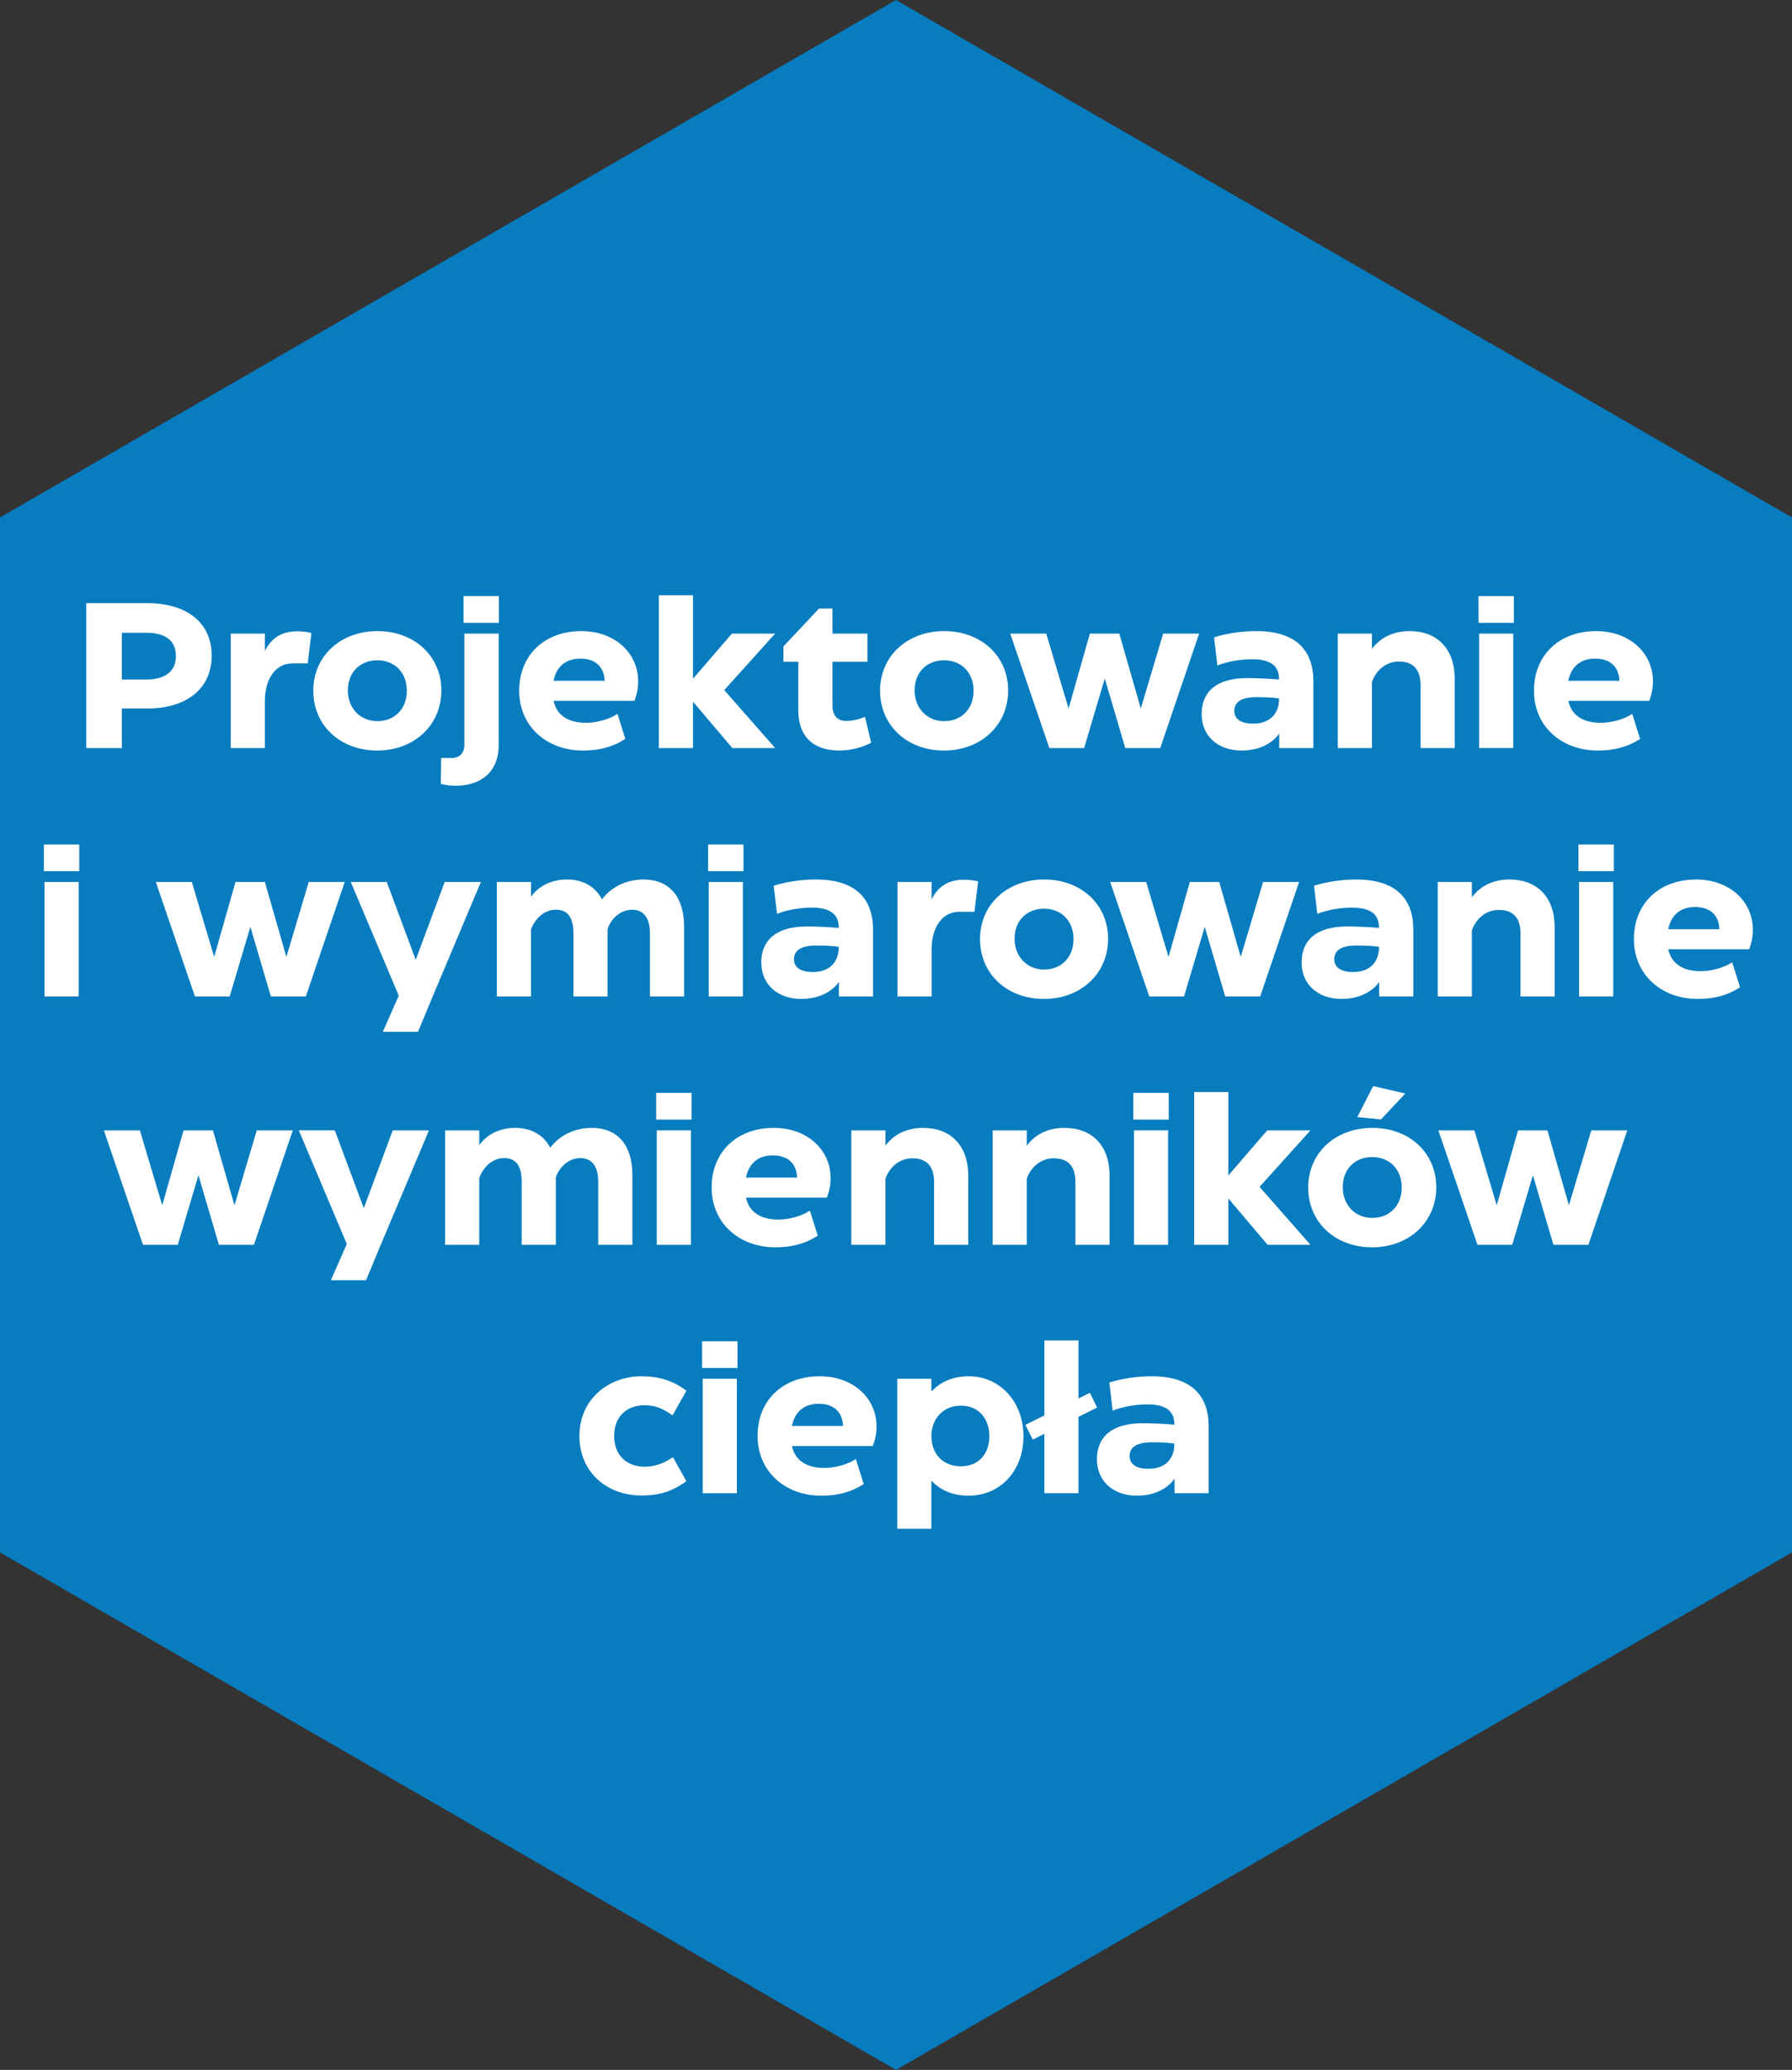 <?xml version="1.0" encoding="UTF-8"?>
<svg id="Livello_2" xmlns="http://www.w3.org/2000/svg" version="1.1" viewBox="0 0 86.6 100">
  <rect x="0" y="0" width="86.6" height="100" fill="#333333" stroke="none"/>
  <!-- Generator: Adobe Illustrator 29.7.1, SVG Export Plug-In . SVG Version: 2.1.1 Build 8)  -->
  <defs>
    <style>
      .st0 {
        fill: #077cbf;
      }

      .st1 {
        fill: #fff;
      }
    </style>
  </defs>
  <g id="Livello_1-2">
    <polygon class="st0" points="86.6 75 86.6 25 43.3 0 0 25 0 75 43.3 100 86.6 75"/>
  </g>
  <g>
    <path class="st1" d="M10.23,31.67c0,1.59-1.19,2.56-3.13,2.56h-1.21v1.91h-1.72v-7h2.94c1.94,0,3.12.96,3.12,2.53ZM7.06,32.83c.91,0,1.44-.38,1.44-1.14s-.53-1.12-1.44-1.12h-1.17v2.26h1.17Z"/>
    <path class="st1" d="M15.05,30.58l-.18,1.47h-.73c-.83,0-1.34.75-1.34,1.83v2.26h-1.65v-5.53h1.65v.84c.3-.61.8-.95,1.56-.95.21,0,.44.02.69.08Z"/>
    <path class="st1" d="M15.14,33.37c0-1.67,1.31-2.88,3.1-2.88s3.09,1.21,3.09,2.87-1.3,2.9-3.1,2.9-3.09-1.22-3.09-2.89ZM19.66,33.37c0-.89-.6-1.47-1.43-1.47s-1.42.58-1.42,1.45.6,1.49,1.43,1.49,1.42-.59,1.42-1.47Z"/>
    <path class="st1" d="M21.32,36.62h.51c.37,0,.61-.23.61-.63v-5.38h1.66v5.38c0,1.37-.94,1.97-2.06,1.97-.35,0-.55-.04-.74-.09l.02-1.25ZM22.4,30.09v-1.29h1.71v1.29h-1.71Z"/>
    <path class="st1" d="M26.75,33.86c.16.73.75,1.06,1.56,1.06.48,0,1.08-.14,1.53-.43l.38,1.21c-.63.4-1.27.56-2.05.56-1.76,0-3.08-1.18-3.08-2.89s1.21-2.88,3.01-2.88c1.59,0,2.74,1.04,2.74,2.43,0,.35-.07.65-.18.94h-3.91ZM26.75,32.89h2.47c-.03-.72-.49-1.07-1.17-1.07-.72,0-1.16.39-1.3,1.07Z"/>
    <path class="st1" d="M37.46,30.61l-2.46,2.73,2.46,2.8h-2.07l-1.9-2.24v2.24h-1.65v-7.38h1.65v4.03l1.88-2.18h2.09Z"/>
    <path class="st1" d="M38.58,34.33v-2.36h-.72v-.74l1.72-1.83h.65v1.21h1.69v1.36h-1.69v2.13c0,.46.24.73.66.73.28,0,.59-.06.91-.2l.3,1.25c-.47.26-1.06.38-1.54.38-1.25,0-1.98-.67-1.98-1.93Z"/>
    <path class="st1" d="M42.53,33.37c0-1.67,1.31-2.88,3.1-2.88s3.09,1.21,3.09,2.87-1.3,2.9-3.1,2.9-3.09-1.22-3.09-2.89ZM47.05,33.37c0-.89-.6-1.47-1.43-1.47s-1.42.58-1.42,1.45.6,1.49,1.43,1.49,1.42-.59,1.42-1.47Z"/>
    <path class="st1" d="M56.21,30.61h1.74l-1.88,5.53h-1.69l-.99-3.36-1,3.36h-1.68l-1.89-5.53h1.74l1.08,3.62,1.03-3.62h1.42l1.04,3.62,1.08-3.62Z"/>
    <path class="st1" d="M63.47,32.91v3.23h-1.65v-.7c-.31.45-.94.82-1.82.82-1.16,0-1.93-.72-1.93-1.76s.67-1.74,2.2-1.74c.51,0,1.11.03,1.54.07v-.04c0-.62-.42-.94-1.28-.94-.62,0-1.21.11-1.7.3l-.16-1.36c.62-.19,1.33-.3,2.04-.3,1.92,0,2.76.93,2.76,2.42ZM61.81,33.88v-.14c-.32-.04-.65-.06-1.07-.06-.81,0-1.09.27-1.09.67s.34.61.91.61c.79,0,1.2-.45,1.25-1.08Z"/>
    <path class="st1" d="M70.3,32.79v3.35h-1.65v-3.04c0-.75-.35-1.14-1.05-1.14-.61,0-1.09.41-1.3.98v3.2h-1.65v-5.53h1.65v.74c.38-.51.98-.86,1.82-.86,1.33,0,2.18.85,2.18,2.3Z"/>
    <path class="st1" d="M71.45,30.09v-1.29h1.71v1.29h-1.71ZM71.48,36.14v-5.53h1.65v5.53h-1.65Z"/>
    <path class="st1" d="M75.79,33.86c.16.73.75,1.06,1.56,1.06.48,0,1.08-.14,1.53-.43l.38,1.21c-.63.4-1.27.56-2.05.56-1.76,0-3.08-1.18-3.08-2.89s1.21-2.88,3.01-2.88c1.59,0,2.74,1.04,2.74,2.43,0,.35-.07.65-.18.94h-3.91ZM75.79,32.89h2.47c-.03-.72-.49-1.07-1.17-1.07-.72,0-1.16.39-1.3,1.07Z"/>
    <path class="st1" d="M2.12,42.09v-1.29h1.71v1.29h-1.71ZM2.15,48.14v-5.53h1.65v5.53h-1.65Z"/>
    <path class="st1" d="M14.92,42.61h1.74l-1.88,5.53h-1.69l-.99-3.36-1,3.36h-1.68l-1.89-5.53h1.74l1.08,3.62,1.03-3.62h1.42l1.04,3.62,1.08-3.62Z"/>
    <path class="st1" d="M21.49,42.61h1.75l-2.33,5.53-.71,1.71h-1.7l.77-1.75-2.32-5.49h1.74l1.4,3.76,1.4-3.76Z"/>
    <path class="st1" d="M33.06,44.77v3.37h-1.65v-3.05c0-.74-.31-1.14-.86-1.14s-1,.4-1.19.93v3.26h-1.65v-3.05c0-.81-.31-1.14-.84-1.14-.57,0-1.01.42-1.21.96v3.23h-1.65v-5.53h1.65v.71c.37-.5.96-.83,1.74-.83s1.38.35,1.69.96c.43-.58,1.16-.96,2-.96,1.3,0,1.97.88,1.97,2.28Z"/>
    <path class="st1" d="M34.22,42.09v-1.29h1.71v1.29h-1.71ZM34.25,48.14v-5.53h1.65v5.53h-1.65Z"/>
    <path class="st1" d="M42.19,44.91v3.23h-1.65v-.7c-.31.45-.94.82-1.82.82-1.16,0-1.93-.72-1.93-1.76s.67-1.74,2.2-1.74c.51,0,1.11.03,1.54.07v-.04c0-.62-.42-.94-1.28-.94-.62,0-1.21.11-1.7.3l-.16-1.36c.62-.19,1.33-.3,2.04-.3,1.92,0,2.76.93,2.76,2.42ZM40.53,45.88v-.14c-.32-.04-.65-.06-1.07-.06-.81,0-1.09.27-1.09.67s.34.61.91.61c.79,0,1.2-.45,1.25-1.08Z"/>
    <path class="st1" d="M47.27,42.58l-.18,1.47h-.73c-.83,0-1.34.75-1.34,1.83v2.26h-1.65v-5.53h1.65v.84c.3-.61.8-.95,1.56-.95.21,0,.44.02.69.08Z"/>
    <path class="st1" d="M47.36,45.37c0-1.67,1.31-2.88,3.1-2.88s3.09,1.21,3.09,2.87-1.3,2.9-3.1,2.9-3.09-1.22-3.09-2.89ZM51.88,45.37c0-.89-.6-1.47-1.43-1.47s-1.42.58-1.42,1.45.6,1.49,1.43,1.49,1.42-.59,1.42-1.47Z"/>
    <path class="st1" d="M61.04,42.61h1.74l-1.88,5.53h-1.69l-.99-3.36-1,3.36h-1.68l-1.89-5.53h1.74l1.08,3.62,1.03-3.62h1.42l1.04,3.62,1.08-3.62Z"/>
    <path class="st1" d="M68.3,44.91v3.23h-1.65v-.7c-.31.45-.94.82-1.82.82-1.16,0-1.93-.72-1.93-1.76s.67-1.74,2.2-1.74c.51,0,1.11.03,1.54.07v-.04c0-.62-.42-.94-1.28-.94-.62,0-1.21.11-1.7.3l-.16-1.36c.62-.19,1.33-.3,2.04-.3,1.92,0,2.76.93,2.76,2.42ZM66.64,45.88v-.14c-.32-.04-.65-.06-1.07-.06-.81,0-1.09.27-1.09.67s.34.61.91.61c.79,0,1.2-.45,1.25-1.08Z"/>
    <path class="st1" d="M75.13,44.79v3.35h-1.65v-3.04c0-.75-.35-1.14-1.05-1.14-.61,0-1.09.41-1.3.98v3.2h-1.65v-5.53h1.65v.74c.38-.51.98-.86,1.82-.86,1.33,0,2.18.85,2.18,2.3Z"/>
    <path class="st1" d="M76.28,42.09v-1.29h1.71v1.29h-1.71ZM76.31,48.14v-5.53h1.65v5.53h-1.65Z"/>
    <path class="st1" d="M80.62,45.86c.16.73.75,1.06,1.56,1.06.48,0,1.08-.14,1.53-.43l.38,1.21c-.63.4-1.27.56-2.05.56-1.76,0-3.08-1.18-3.08-2.89s1.21-2.88,3.01-2.88c1.59,0,2.74,1.04,2.74,2.43,0,.35-.07.65-.18.94h-3.91ZM80.62,44.89h2.47c-.03-.72-.49-1.07-1.17-1.07-.72,0-1.16.39-1.3,1.07Z"/>
    <path class="st1" d="M12.41,54.61h1.74l-1.88,5.53h-1.69l-.99-3.36-1,3.36h-1.68l-1.89-5.53h1.74l1.08,3.62,1.03-3.62h1.42l1.04,3.62,1.08-3.62Z"/>
    <path class="st1" d="M18.98,54.61h1.75l-2.33,5.53-.71,1.71h-1.7l.77-1.75-2.32-5.49h1.74l1.4,3.76,1.4-3.76Z"/>
    <path class="st1" d="M30.56,56.77v3.37h-1.65v-3.05c0-.74-.31-1.14-.86-1.14s-1,.4-1.19.93v3.26h-1.65v-3.05c0-.81-.31-1.14-.84-1.14-.57,0-1.01.42-1.21.96v3.23h-1.65v-5.53h1.65v.71c.37-.5.96-.83,1.74-.83s1.38.35,1.69.96c.43-.58,1.16-.96,2-.96,1.3,0,1.97.88,1.97,2.28Z"/>
    <path class="st1" d="M31.71,54.09v-1.29h1.71v1.29h-1.71ZM31.74,60.14v-5.53h1.65v5.53h-1.65Z"/>
    <path class="st1" d="M36.05,57.86c.16.73.75,1.06,1.56,1.06.48,0,1.08-.14,1.53-.43l.38,1.21c-.63.4-1.27.56-2.05.56-1.76,0-3.08-1.18-3.08-2.89s1.21-2.88,3.01-2.88c1.59,0,2.74,1.04,2.74,2.43,0,.35-.07.65-.18.94h-3.91ZM36.05,56.89h2.47c-.03-.72-.49-1.07-1.17-1.07-.72,0-1.16.39-1.3,1.07Z"/>
    <path class="st1" d="M46.79,56.79v3.35h-1.65v-3.04c0-.75-.35-1.14-1.05-1.14-.61,0-1.09.41-1.3.98v3.2h-1.65v-5.53h1.65v.74c.38-.51.98-.86,1.82-.86,1.33,0,2.18.85,2.18,2.3Z"/>
    <path class="st1" d="M53.62,56.79v3.35h-1.65v-3.04c0-.75-.35-1.14-1.05-1.14-.61,0-1.09.41-1.3.98v3.2h-1.65v-5.53h1.65v.74c.38-.51.98-.86,1.82-.86,1.33,0,2.18.85,2.18,2.3Z"/>
    <path class="st1" d="M54.77,54.09v-1.29h1.71v1.29h-1.71ZM54.8,60.14v-5.53h1.65v5.53h-1.65Z"/>
    <path class="st1" d="M63.33,54.61l-2.46,2.73,2.46,2.8h-2.07l-1.9-2.24v2.24h-1.65v-7.38h1.65v4.03l1.88-2.18h2.09Z"/>
    <path class="st1" d="M63.22,57.37c0-1.67,1.31-2.88,3.1-2.88s3.09,1.21,3.09,2.87-1.3,2.9-3.1,2.9-3.09-1.22-3.09-2.89ZM67.74,57.37c0-.89-.6-1.47-1.43-1.47s-1.42.58-1.42,1.45.6,1.49,1.43,1.49,1.42-.59,1.42-1.47ZM66.74,54.08l-1.15-.11.77-1.5,1.55.36-1.17,1.25Z"/>
    <path class="st1" d="M76.9,54.61h1.74l-1.88,5.53h-1.69l-.99-3.36-1,3.36h-1.68l-1.89-5.53h1.74l1.08,3.62,1.03-3.62h1.42l1.04,3.62,1.08-3.62Z"/>
    <path class="st1" d="M28,69.37c0-1.76,1.4-2.88,3-2.88.81,0,1.5.19,2.17.7l-.67,1.19c-.47-.34-.86-.49-1.35-.49-.85,0-1.47.53-1.47,1.48s.62,1.49,1.48,1.49c.47,0,.92-.16,1.36-.46l.65,1.16c-.74.53-1.35.69-2.17.69-1.67,0-3-1.12-3-2.88Z"/>
    <path class="st1" d="M33.93,66.09v-1.29h1.71v1.29h-1.71ZM33.96,72.14v-5.53h1.65v5.53h-1.65Z"/>
    <path class="st1" d="M38.27,69.86c.16.73.75,1.06,1.56,1.06.48,0,1.08-.14,1.53-.43l.38,1.21c-.63.4-1.27.56-2.05.56-1.76,0-3.08-1.18-3.08-2.89s1.21-2.88,3.01-2.88c1.59,0,2.74,1.04,2.74,2.43,0,.35-.07.65-.18.94h-3.91ZM38.27,68.89h2.47c-.03-.72-.49-1.07-1.17-1.07-.72,0-1.16.39-1.3,1.07Z"/>
    <path class="st1" d="M43.36,73.86v-7.25h1.65v.62c.47-.51,1.11-.74,1.81-.74,1.47,0,2.64,1.2,2.64,2.9s-1.15,2.87-2.65,2.87c-.7,0-1.33-.22-1.8-.73v2.33h-1.65ZM47.81,69.39c0-.89-.55-1.48-1.37-1.48-.9,0-1.42.67-1.43,1.46,0,.91.59,1.47,1.43,1.47s1.37-.59,1.37-1.45Z"/>
    <path class="st1" d="M53.02,68l-.9.45v3.69h-1.65v-2.87l-.56.28-.36-.71.92-.46v-3.62h1.65v2.8l.55-.27.35.71Z"/>
    <path class="st1" d="M58.41,68.91v3.23h-1.65v-.7c-.31.45-.94.82-1.82.82-1.16,0-1.93-.72-1.93-1.76s.67-1.74,2.2-1.74c.51,0,1.11.03,1.54.07v-.04c0-.62-.42-.94-1.28-.94-.62,0-1.21.11-1.7.3l-.16-1.36c.62-.19,1.33-.3,2.04-.3,1.92,0,2.76.93,2.76,2.42ZM56.75,69.88v-.14c-.32-.04-.65-.06-1.07-.06-.81,0-1.09.27-1.09.67s.34.61.91.61c.79,0,1.2-.45,1.25-1.08Z"/>
  </g>
</svg>